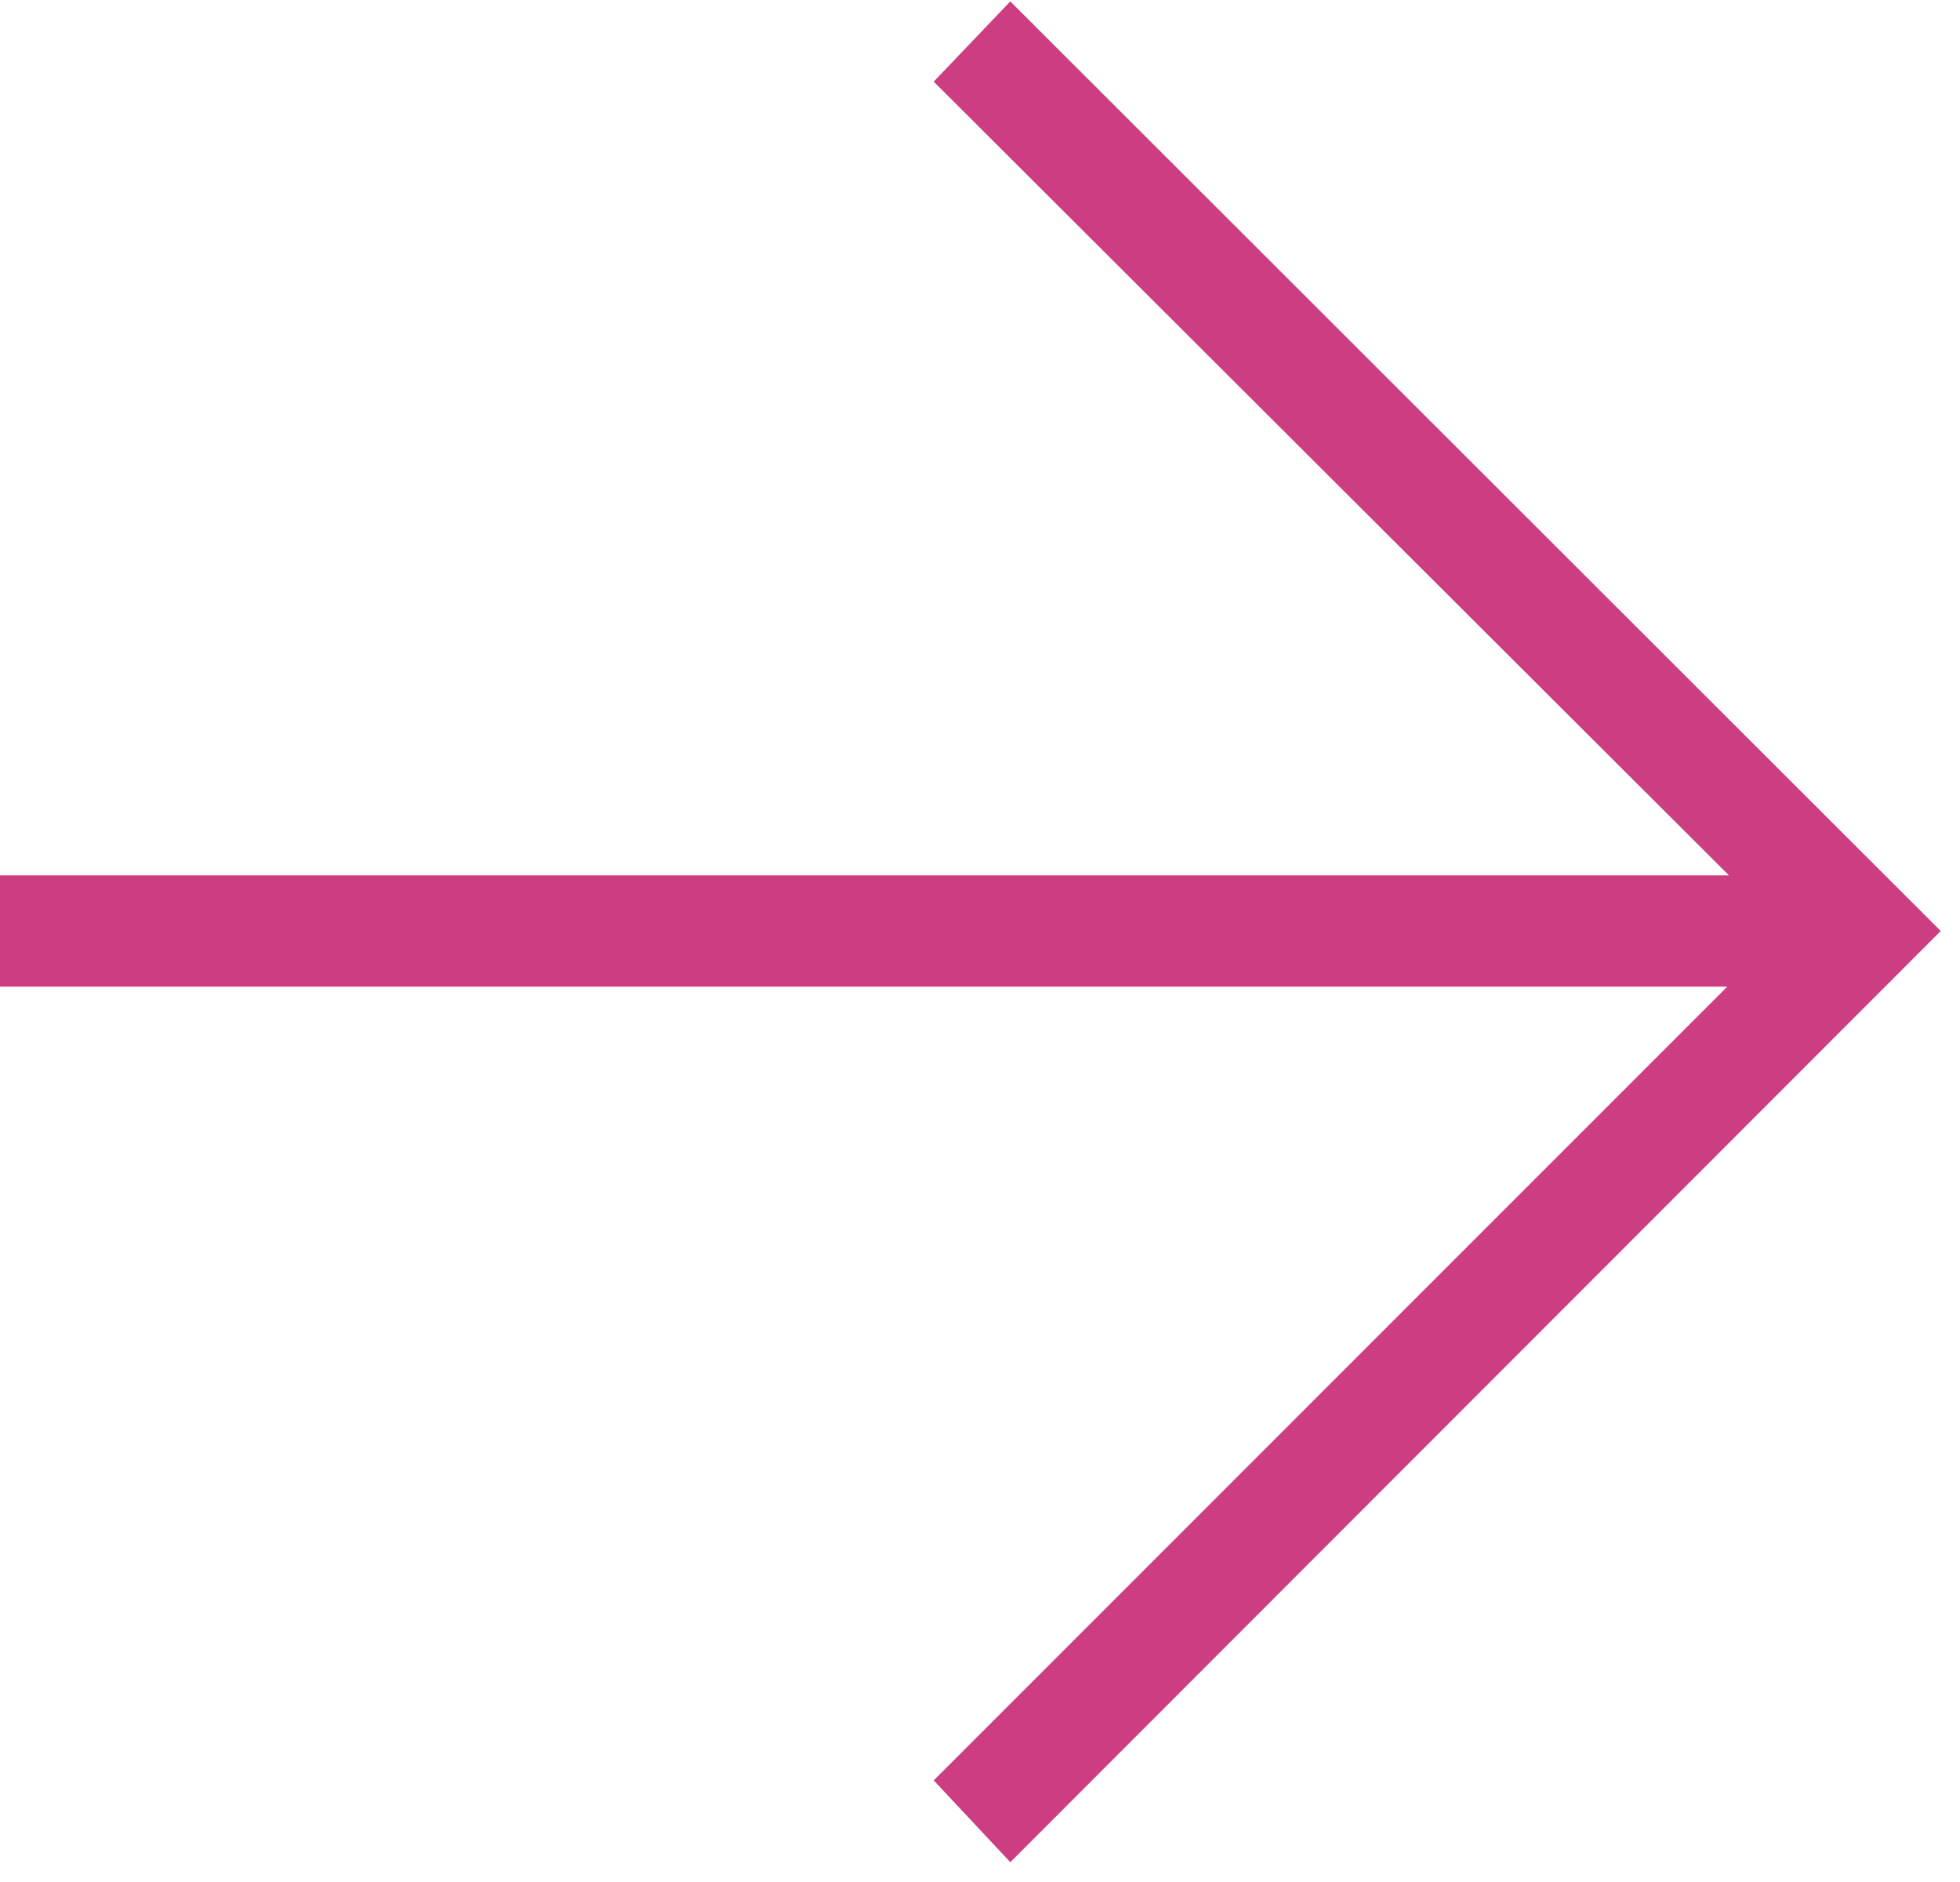 <?xml version="1.0"?>
<svg xmlns="http://www.w3.org/2000/svg" width="50" height="48" viewBox="0 0 50 48" fill="none">
<path d="M25.773 47.495L23.819 45.408L44.064 25.164L-9.76132e-07 25.164L-9.76643e-07 22.326L44.105 22.326L23.819 2.082L25.773 0.036L49.509 23.745L25.773 47.495Z" fill="#CC3E81"/>
</svg>
